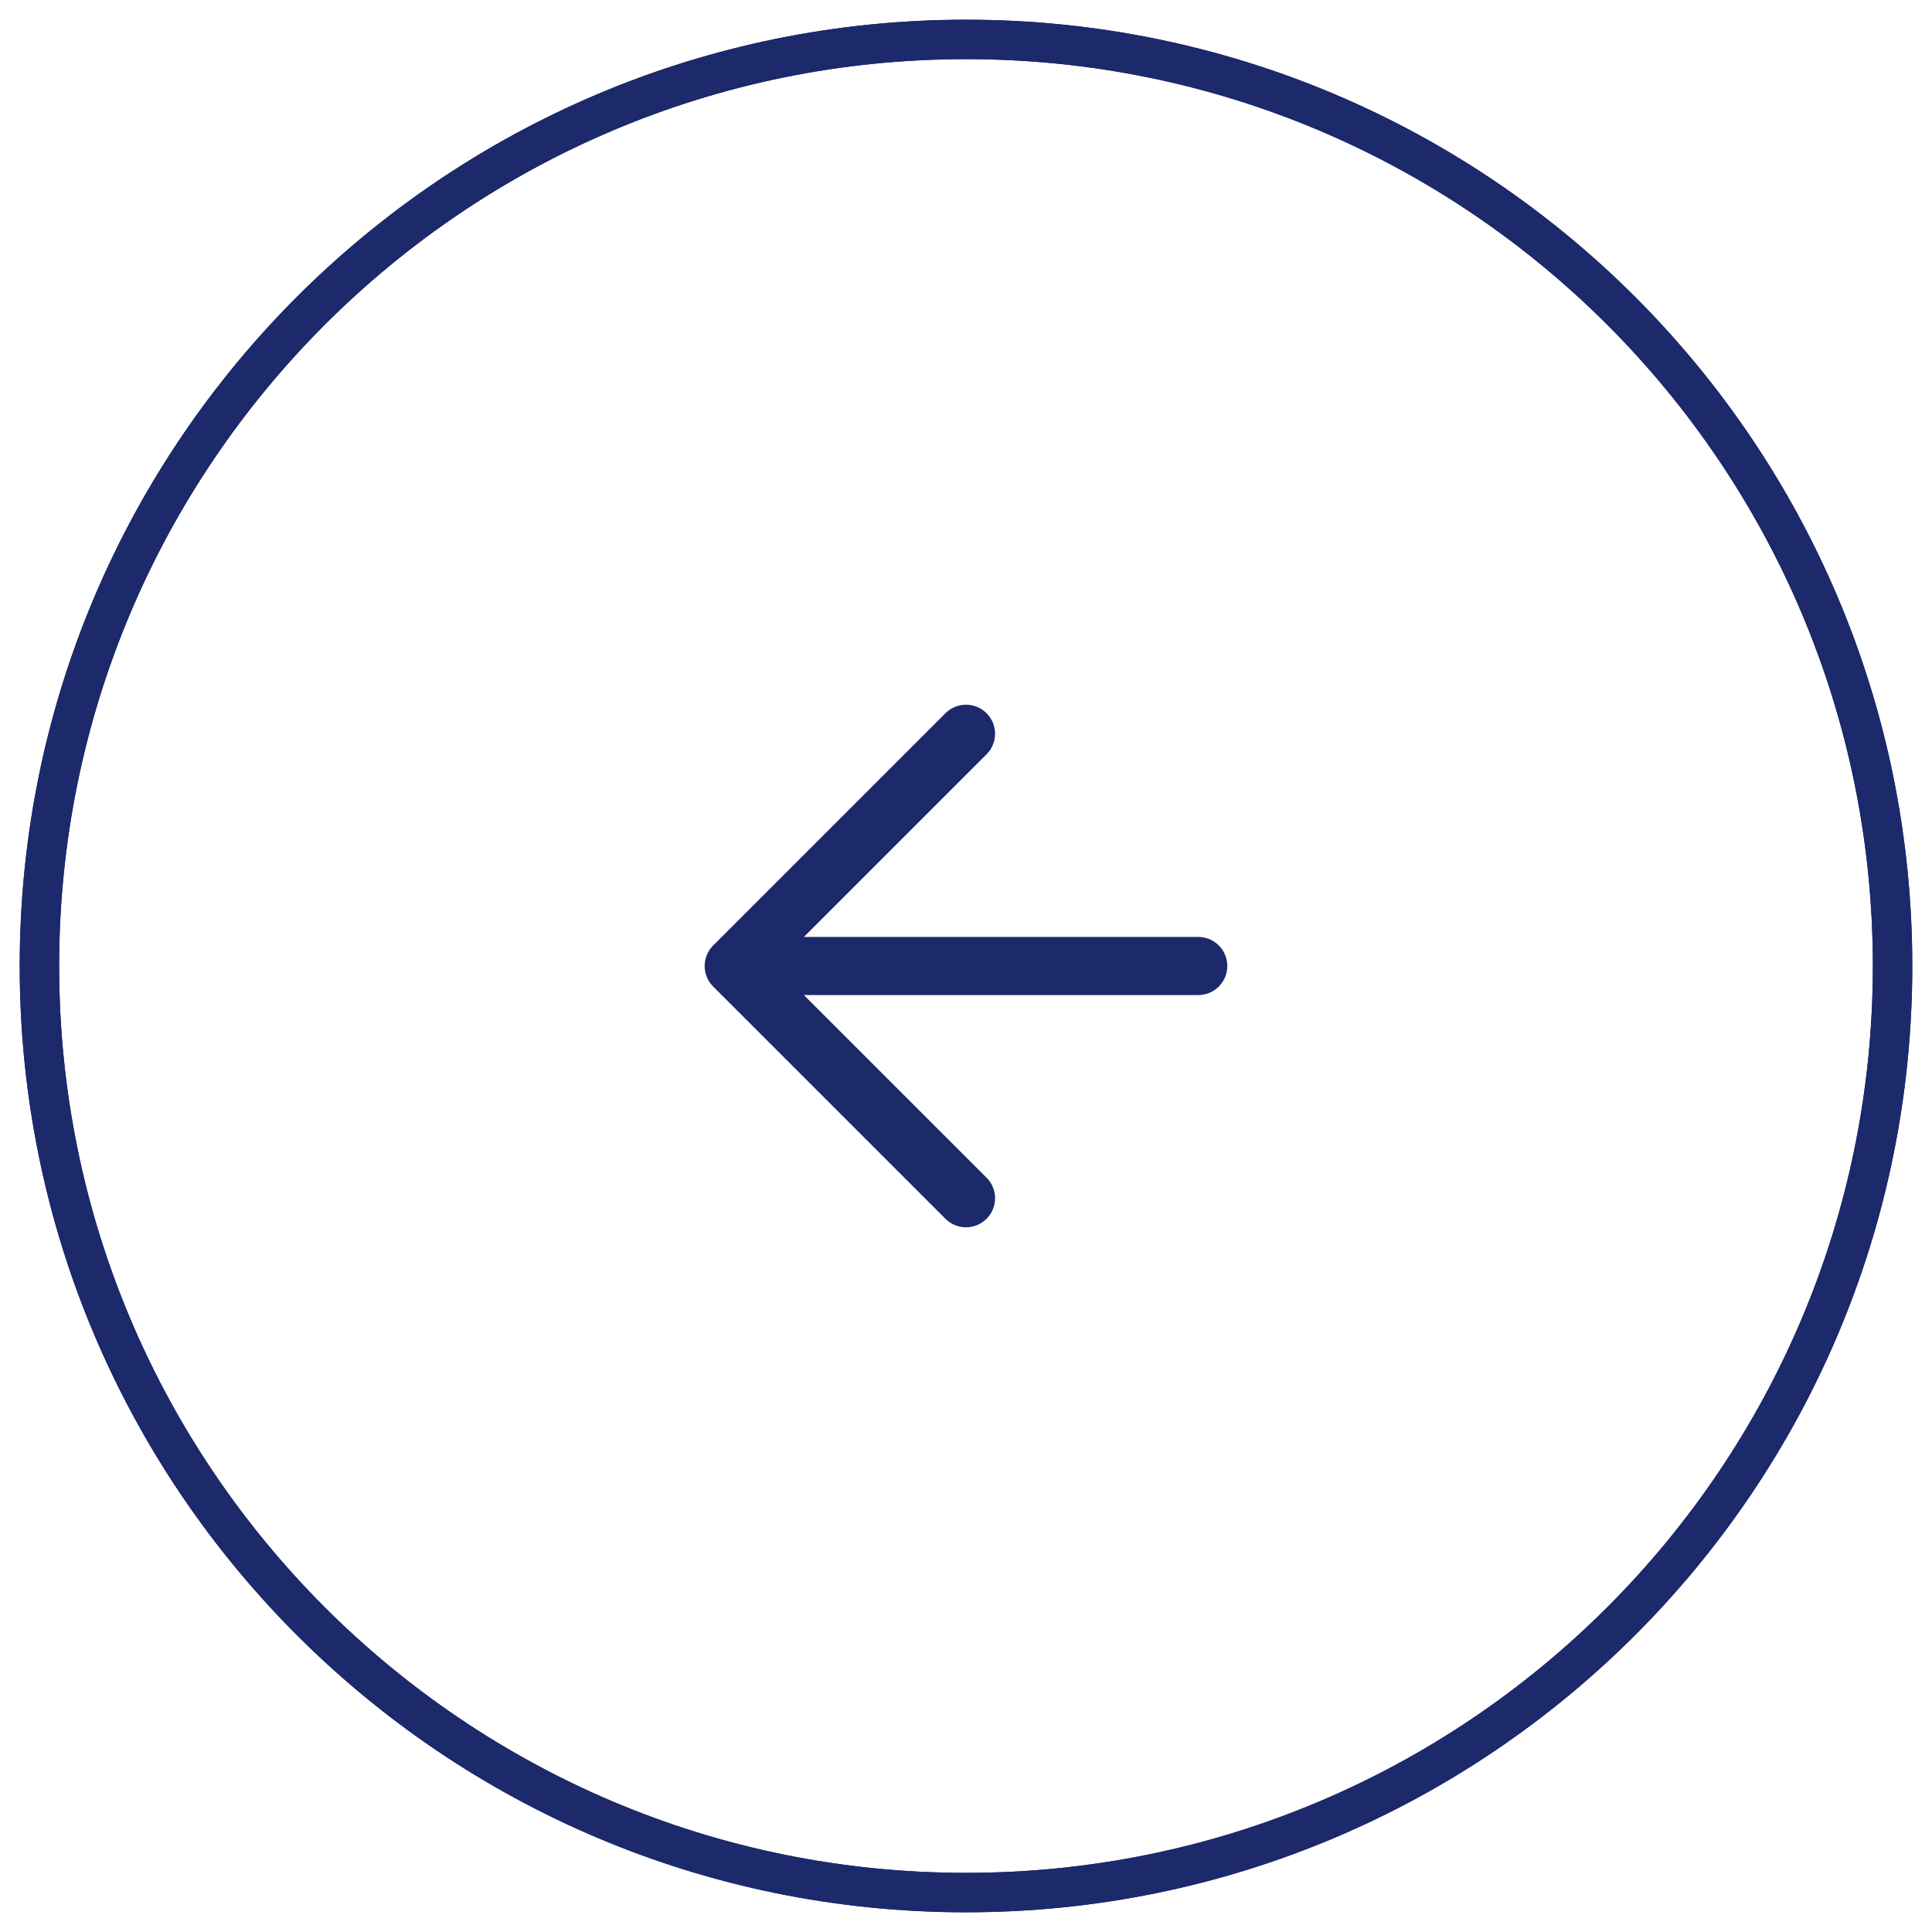 <svg width="49" height="49" viewBox="0 0 49 49" fill="none" xmlns="http://www.w3.org/2000/svg">
<path d="M48 24.5C48 11.521 37.479 1 24.5 1C11.521 1 1 11.521 1 24.5C1 37.479 11.521 48 24.5 48C37.479 48 48 37.479 48 24.5Z" stroke="#1C296A"/>
<path d="M48 24.5C48 11.521 37.479 1 24.5 1C11.521 1 1 11.521 1 24.5C1 37.479 11.521 48 24.5 48C37.479 48 48 37.479 48 24.5Z" stroke="#1C296A"/>
<path d="M30.39 24.5H18.609M18.609 24.5L24.5 30.39M18.609 24.5L24.5 18.61" stroke="#1C296A" stroke-width="1.474" stroke-linecap="round" stroke-linejoin="round"/>
</svg>
